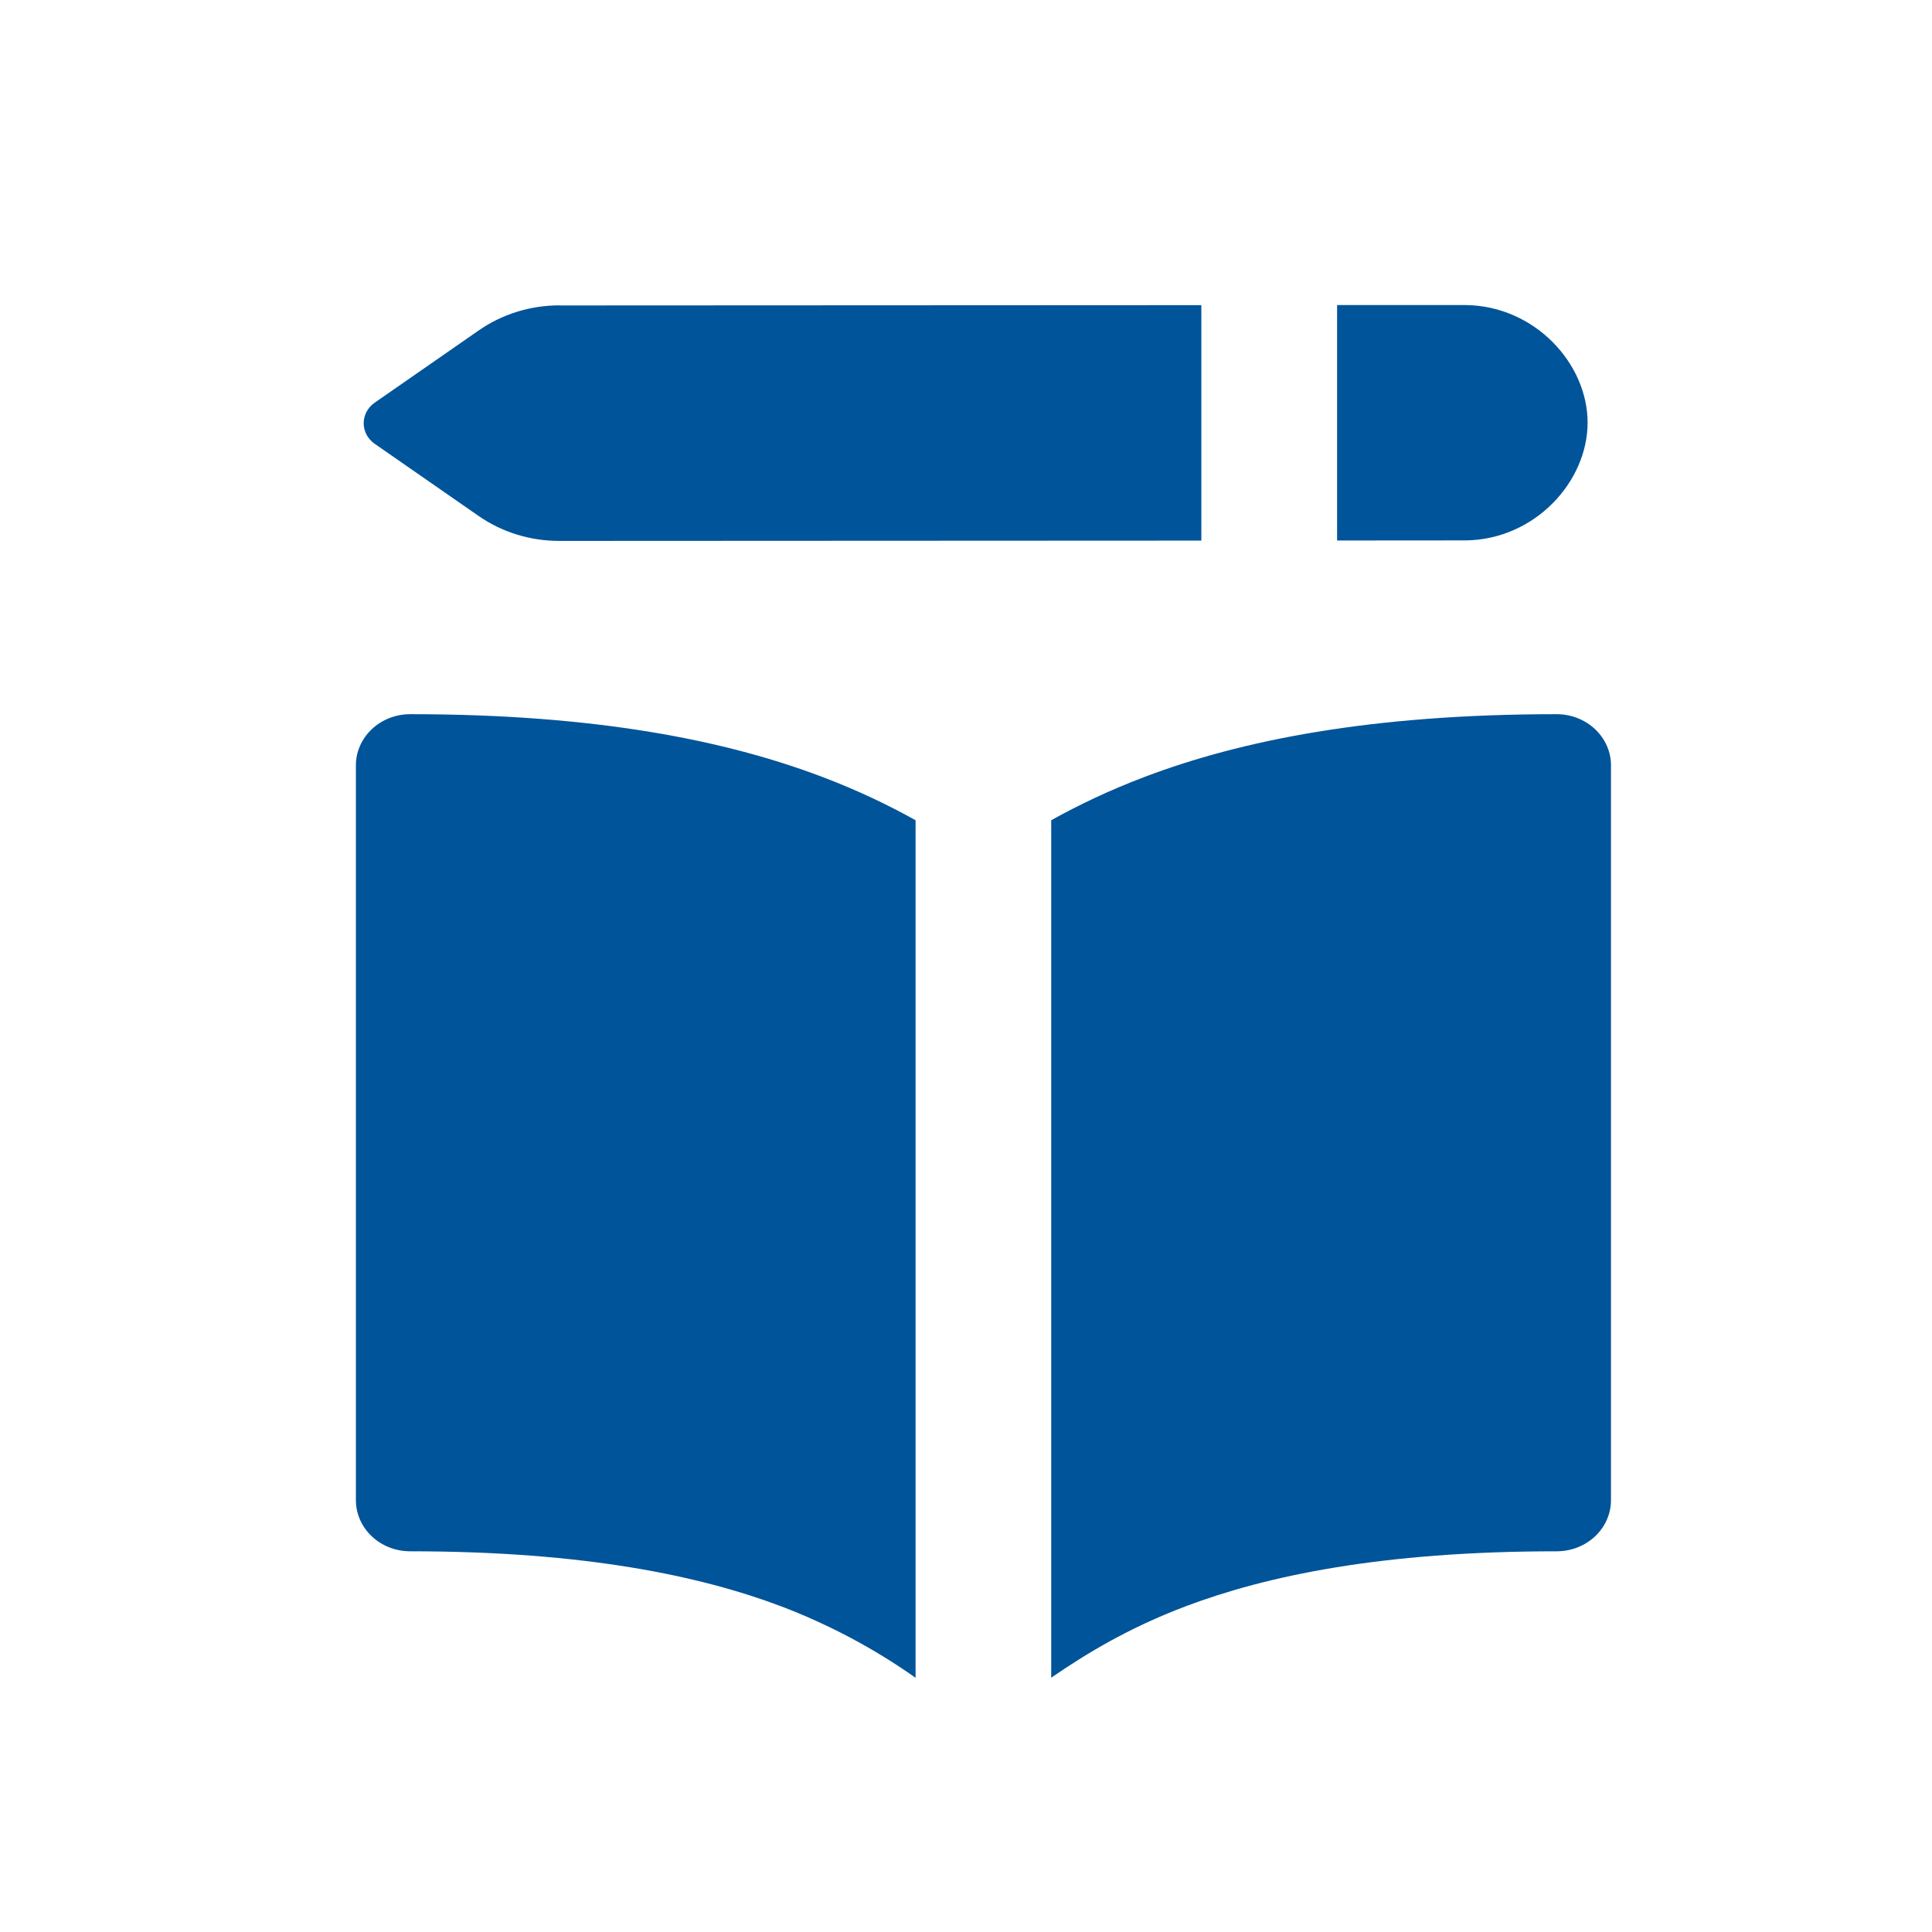 <svg xmlns="http://www.w3.org/2000/svg" width="38" height="38" viewBox="0 0 38 38" fill="none"><path fill-rule="evenodd" clip-rule="evenodd" d="M11.002 6.008L23.629 6.002V10.633L11.002 10.639C10.431 10.64 9.876 10.469 9.416 10.15L7.37 8.729C7.302 8.682 7.248 8.621 7.21 8.551C7.173 8.481 7.153 8.403 7.153 8.325C7.153 8.246 7.173 8.168 7.21 8.098C7.248 8.028 7.302 7.967 7.37 7.92L9.419 6.497C9.877 6.179 10.431 6.007 11 6.006L11.002 6.008ZM28.827 10.629L26.299 10.631V6H28.836C30.19 6.02 31.226 7.152 31.226 8.312C31.226 9.475 30.19 10.609 28.836 10.629H28.827ZM16.155 15.274C16.871 15.544 17.48 15.839 18.008 16.133V33C17.193 32.424 16.303 31.951 15.358 31.592C13.788 31.001 11.523 30.512 8.068 30.512C7.785 30.512 7.513 30.407 7.313 30.218C7.113 30.029 7 29.774 7 29.507V15.053C7 14.786 7.113 14.531 7.313 14.342C7.513 14.153 7.785 14.047 8.068 14.047C11.743 14.047 14.286 14.568 16.155 15.274ZM23.325 31.592C22.172 32.029 21.362 32.529 20.676 32.998V16.133C21.204 15.839 21.815 15.544 22.531 15.274C24.4 14.568 26.943 14.047 30.617 14.047C30.901 14.047 31.172 14.153 31.373 14.342C31.573 14.531 31.686 14.786 31.686 15.053V29.507C31.686 29.774 31.573 30.029 31.373 30.218C31.172 30.407 30.901 30.512 30.617 30.512C27.163 30.512 24.898 30.999 23.325 31.592Z" fill="#00549A"></path></svg>